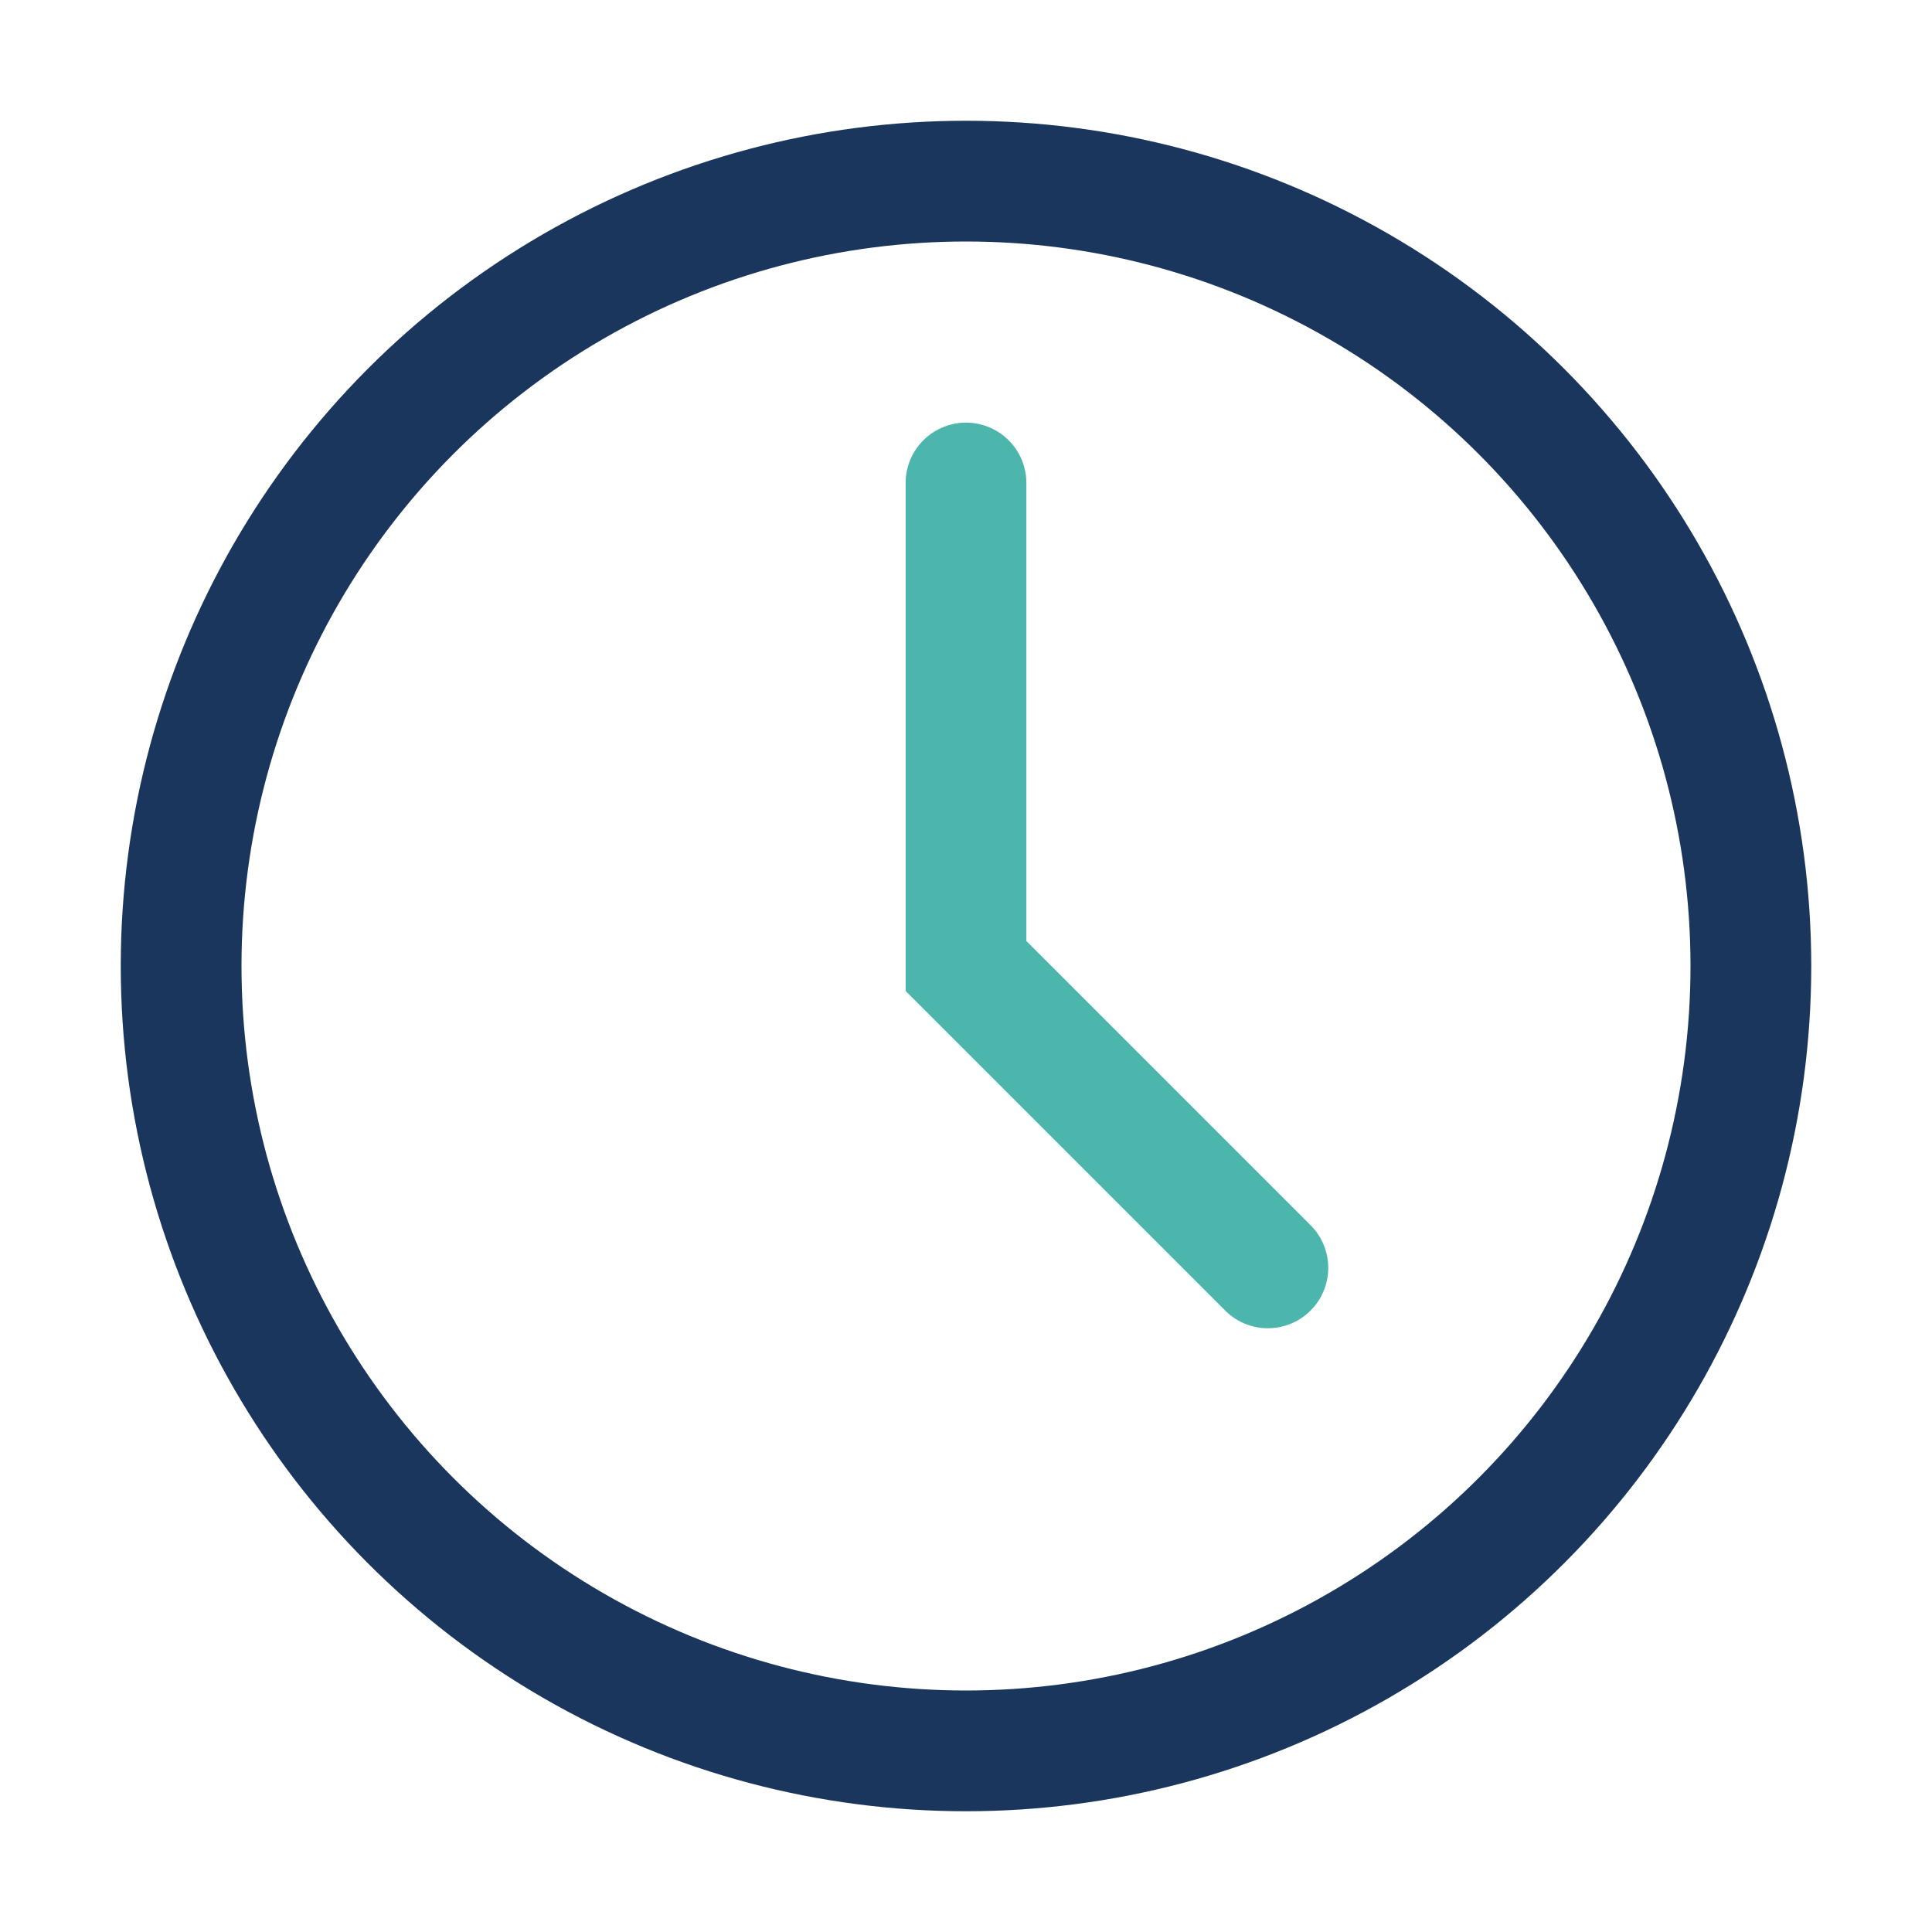 <?xml version="1.0" encoding="UTF-8"?>
<svg xmlns="http://www.w3.org/2000/svg" width="32" height="32" viewBox="0 0 32 32"><circle cx="16" cy="16" r="13" fill="none" stroke="#1A365D" stroke-width="2"/><path d="M16 8v8l5 5" stroke="#4DB6AC" stroke-width="2" fill="none" stroke-linecap="round"/></svg>